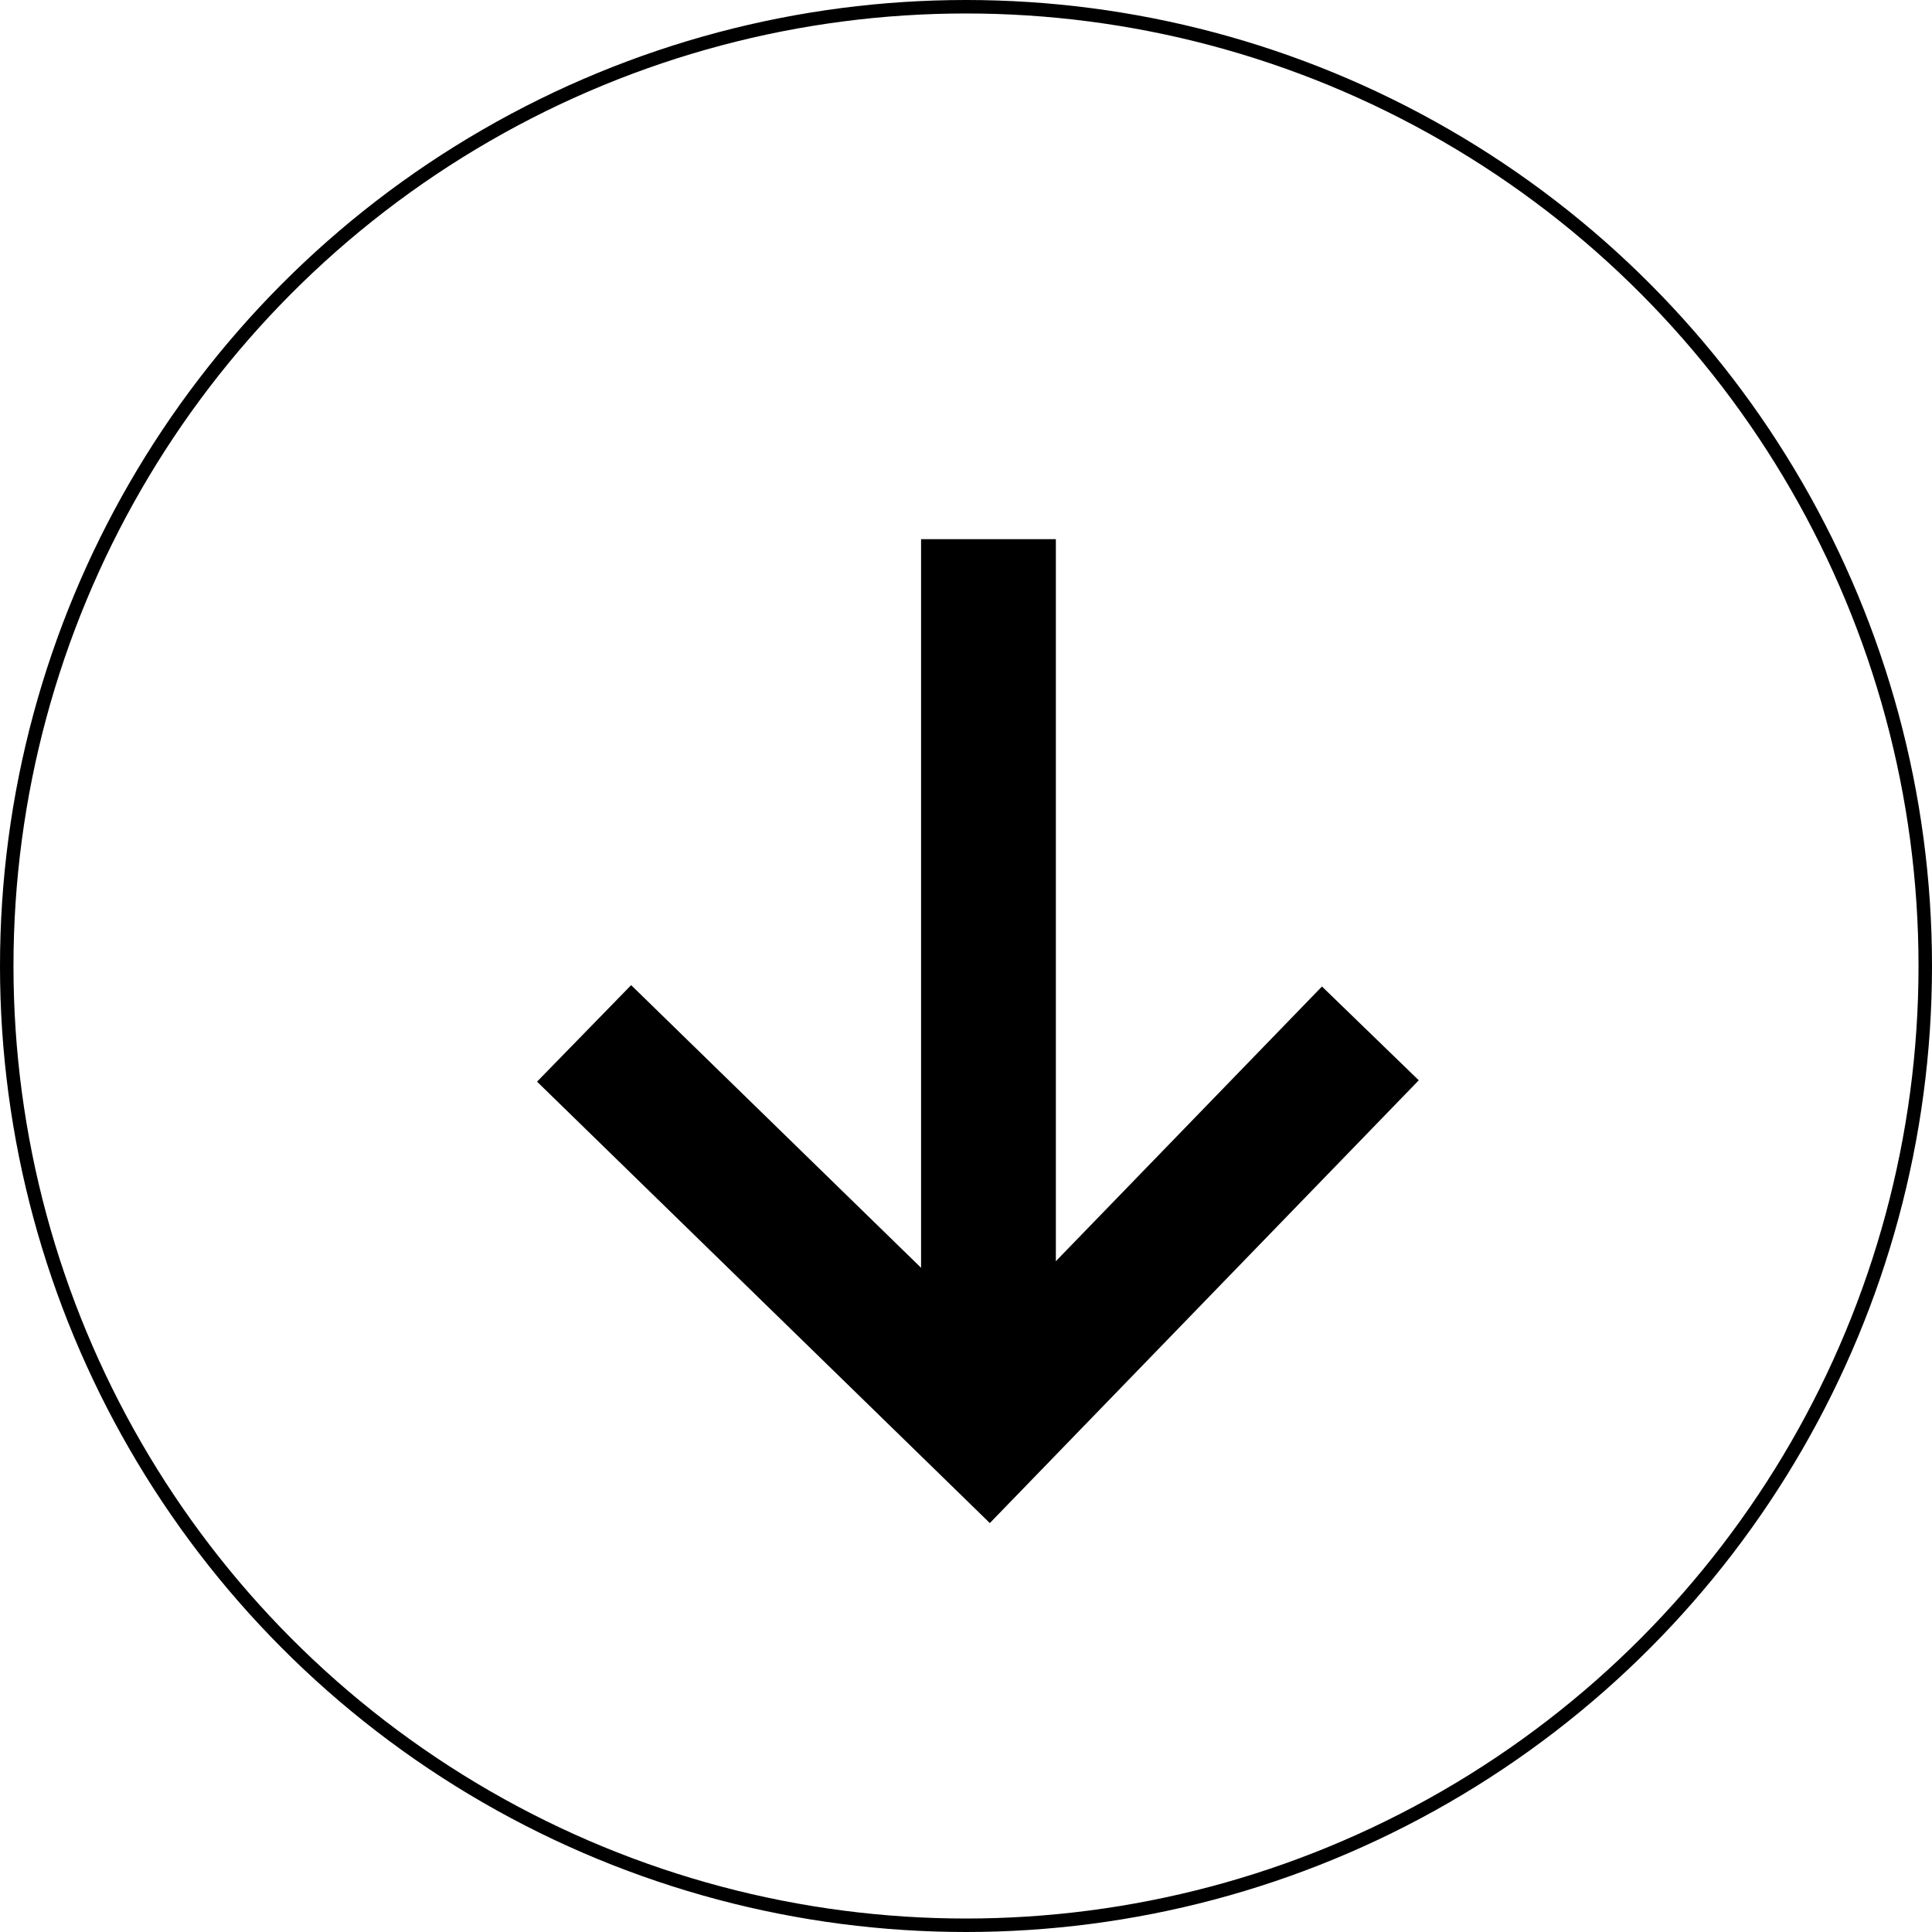<svg width="43" height="43" viewBox="0 0 43 43" fill="none" xmlns="http://www.w3.org/2000/svg">
<circle cx="21.5" cy="21.5" r="21.35" stroke="black" stroke-width="0.3"/>
<path d="M22 12V31.5" stroke="black" stroke-width="3"/>
<path d="M13 23L22 31.774L30.5 23" stroke="black" stroke-width="3"/>
</svg>
